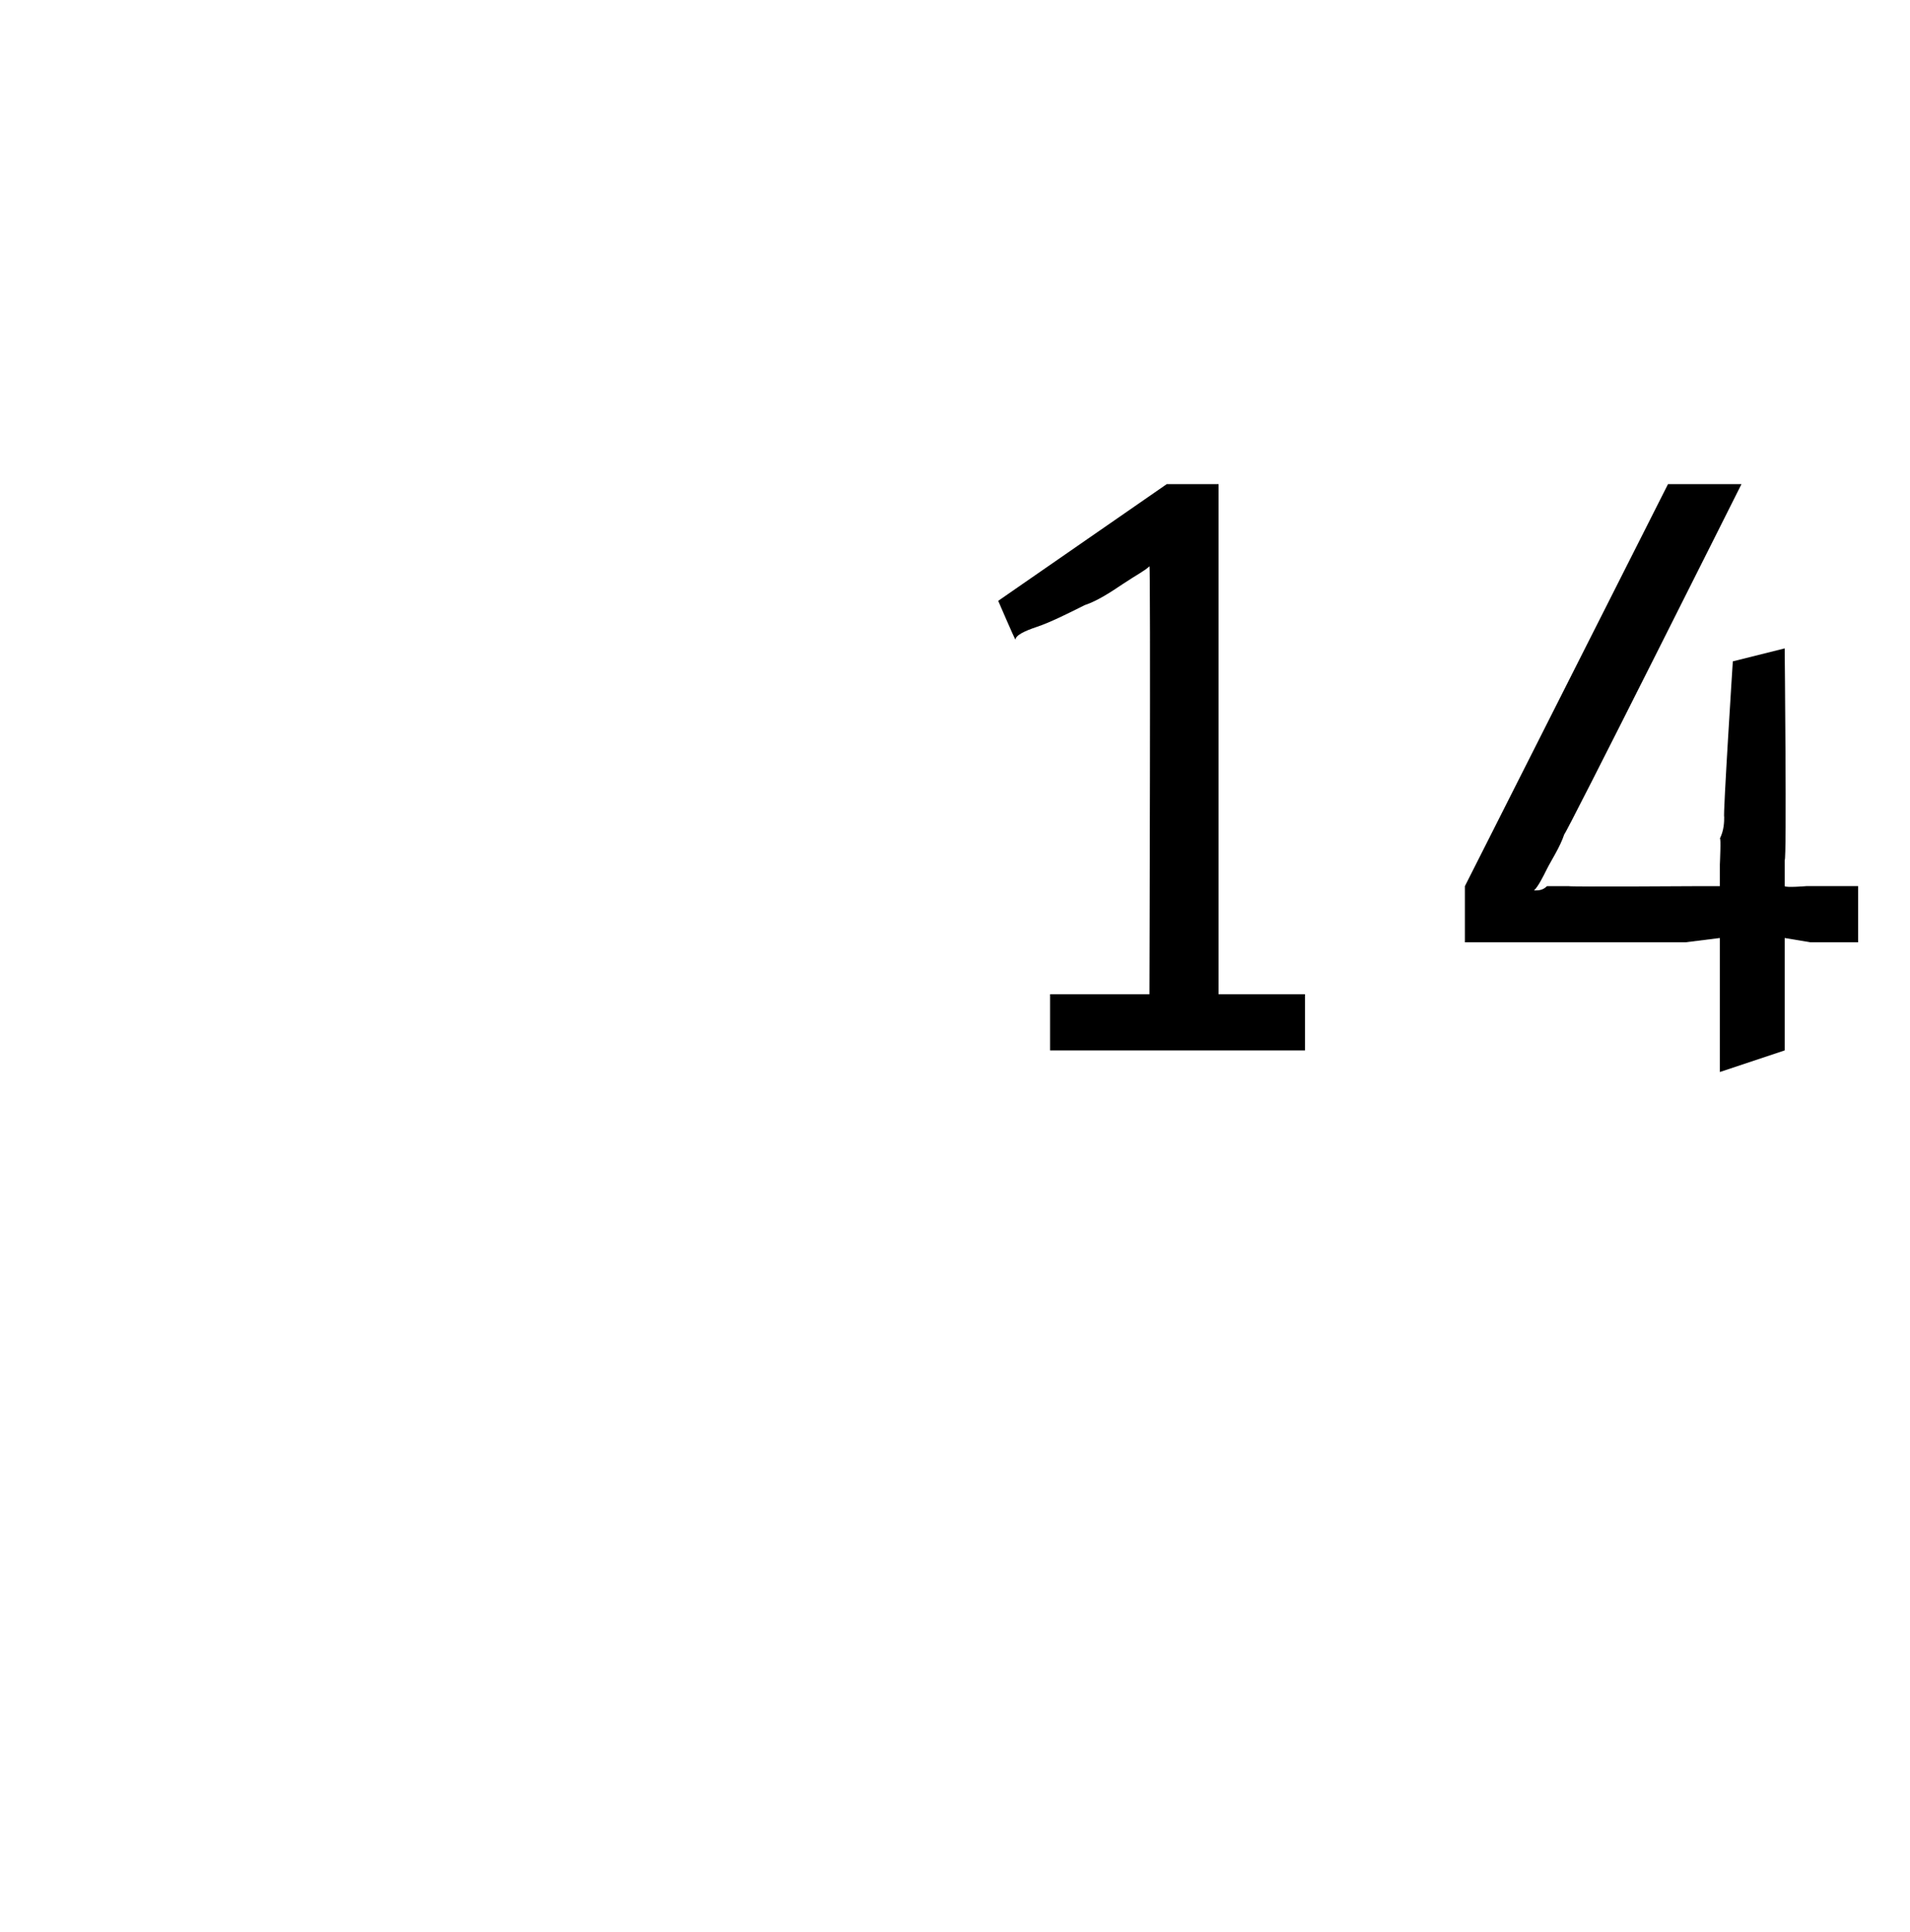 <?xml version="1.0" standalone="no"?><!DOCTYPE svg PUBLIC "-//W3C//DTD SVG 1.1//EN" "http://www.w3.org/Graphics/SVG/1.1/DTD/svg11.dtd"><svg xmlns="http://www.w3.org/2000/svg" version="1.1" width="44.2px" height="44.7px" viewBox="0 -9 44.2 44.7" style="top:-9px"><desc>14</desc><defs/><g id="Polygon170403"><path d="m24.3 15.3l0-1.3l2.3 0c0 0 .03-9.92 0-9.9c-.1.1-.3.2-.6.4c-.3.2-.6.4-.9.5c-.4.2-.8.4-1.1.5c-.3.1-.5.2-.5.3c-.03-.04-.4-.9-.4-.9l3.9-2.7l1.2 0l0 11.8l2 0l0 1.3l-5.9 0zm15.5-1.8l0-.8l-.8.1l-5.1 0l0-1.3l4.7-9.3l1.7 0c0 0-4.07 8.12-4.1 8.1c-.1.3-.3.6-.4.8c-.1.2-.2.4-.3.5c.1 0 .2 0 .3-.1c.2 0 .3 0 .5 0c-.01.02 3.1 0 3.1 0l.4 0l0-.5c0 0 .03-.64 0-.6c.1-.2.1-.4.1-.5c-.03-.02.2-3.6.2-3.6l1.2-.3c0 0 .05 4.92 0 4.9c0 .2 0 .4 0 .5c0 .1 0 .1 0 .1c.03.04.5 0 .5 0l1.2 0l0 1.3l-1.1 0l-.6-.1l0 .8l0 1.8l-1.5.5l0-2.3z" stroke="none" fill="#000"/></g></svg>